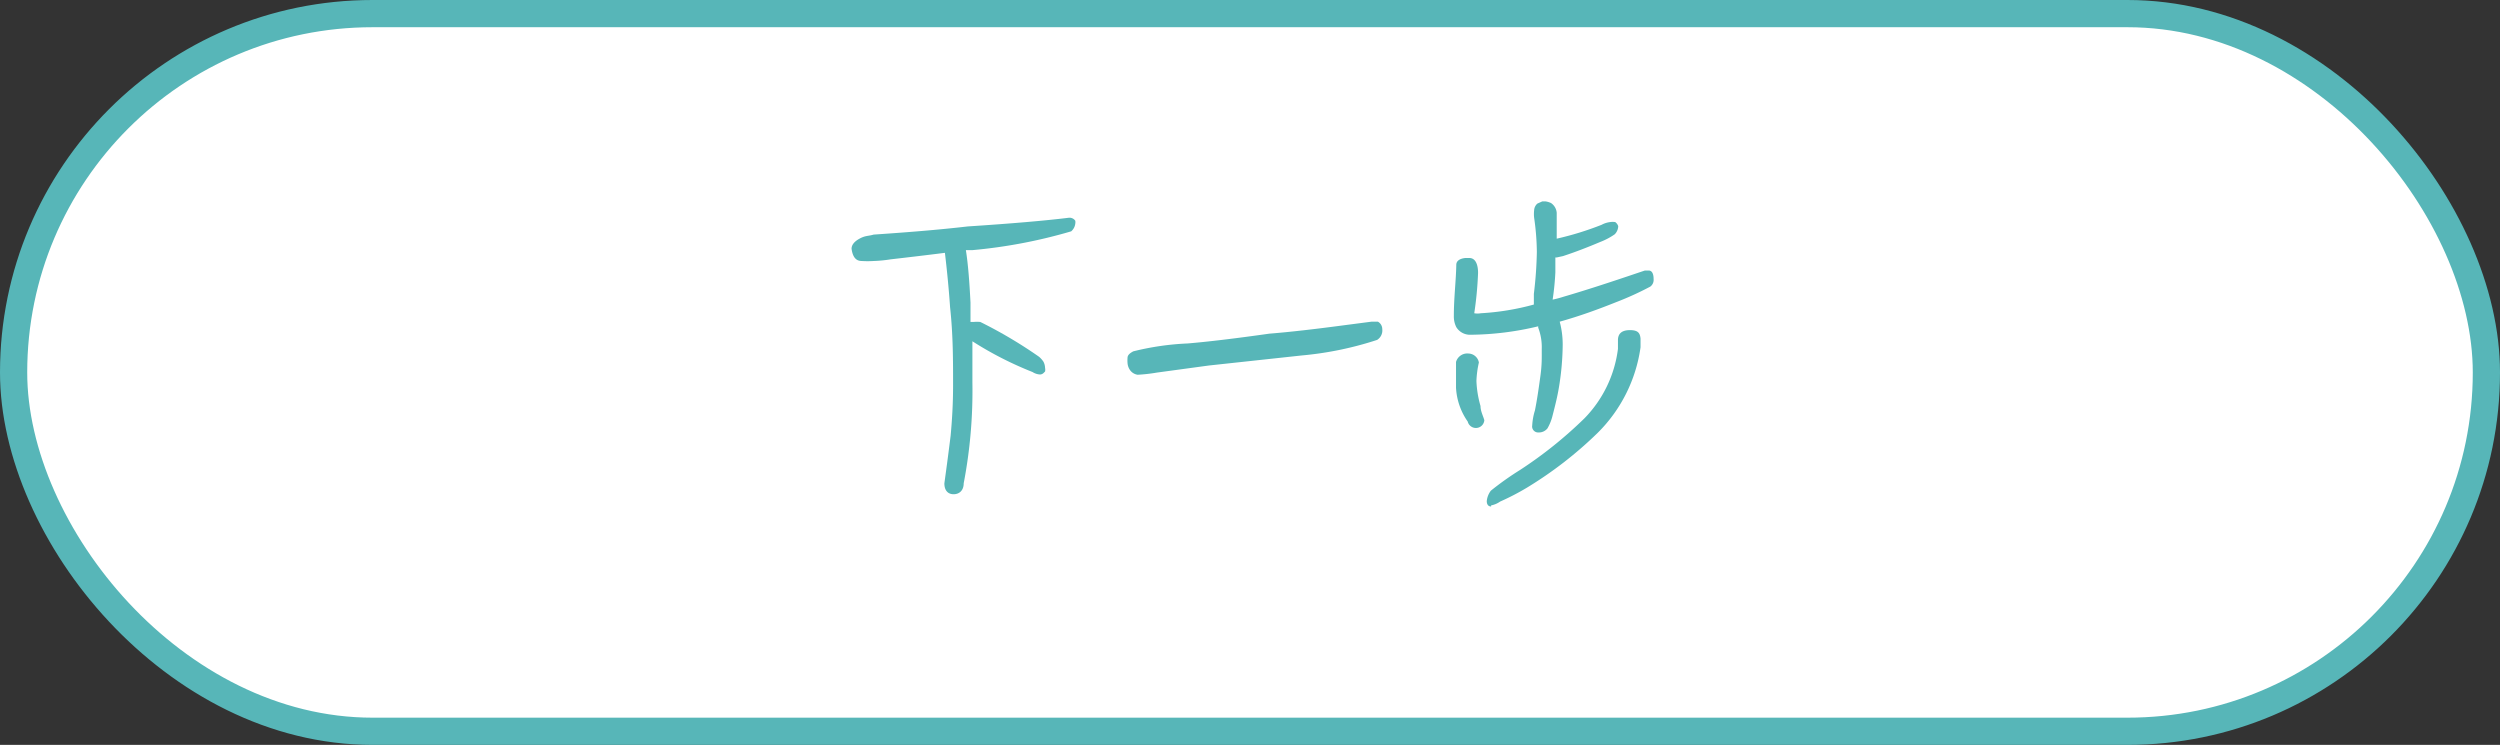 <svg xmlns="http://www.w3.org/2000/svg" viewBox="0 0 91.86 27.37"><rect x="0" y="0" width="91.86" height="27.37" fill="#333333" stroke="none"/><defs><style>.cls-1{fill:#fff;stroke:#57b6b8;stroke-miterlimit:10;}.cls-2{fill:#57b6b8;}</style></defs><title>資產 8</title><g id="圖層_2" data-name="圖層 2"><g id="圖層_2-2" data-name="圖層 2"><rect class="cls-1" x="0.5" y="0.5" width="90.86" height="26.37" rx="13.19" ry="13.19"/><path class="cls-2" d="M39.36,8.5a18.81,18.81,0,0,1-3.62.69l-.25,0c.08.5.13,1.14.17,1.93,0,.25,0,.48,0,.71l.11,0a1.33,1.33,0,0,1,.25,0,16.62,16.62,0,0,1,2.16,1.28.88.88,0,0,1,.16.18.52.52,0,0,1,.06.23.31.31,0,0,1,0,.13l-.05.05a.19.19,0,0,1-.13.06.55.55,0,0,1-.28-.09,12.88,12.88,0,0,1-2.21-1.13c0,.5,0,1,0,1.51a18.05,18.05,0,0,1-.32,3.71c0,.26-.16.4-.37.4s-.34-.14-.34-.4q.13-.94.23-1.75c.05-.54.09-1.15.09-1.85,0-.91,0-1.86-.11-2.87-.05-.73-.12-1.41-.19-2-.71.09-1.39.17-2,.24a4.82,4.82,0,0,1-.62.06,3.36,3.36,0,0,1-.44,0c-.21,0-.33-.15-.37-.45,0-.14.1-.27.31-.38s.3-.08.5-.14c1.18-.08,2.34-.17,3.46-.3Q38,8.16,39.28,8a.26.26,0,0,1,.23.11.32.32,0,0,1,0,.11A.44.44,0,0,1,39.36,8.5Z"/><path class="cls-2" d="M43.64,12.62c.72-.06,1.73-.18,3-.36.76-.06,1.71-.17,2.83-.32l.92-.12.24,0a.31.31,0,0,1,.16.27.41.41,0,0,1-.19.4,12.45,12.45,0,0,1-2.76.57l-3.42.37-1.91.26a6,6,0,0,1-.71.08.42.42,0,0,1-.27-.16.51.51,0,0,1-.1-.27,1.19,1.19,0,0,1,0-.19c0-.1.08-.17.21-.24A10,10,0,0,1,43.64,12.62Z"/><path class="cls-2" d="M60.64,10.53a11.31,11.31,0,0,1-1.25.57c-.65.26-1.33.51-2.08.72h0a3.27,3.27,0,0,1,.11.85,10,10,0,0,1-.13,1.51c-.06.38-.15.73-.24,1.08a1.77,1.77,0,0,1-.19.48.4.4,0,0,1-.33.15.22.22,0,0,1-.23-.26,2.23,2.23,0,0,1,.1-.55c.08-.4.14-.82.2-1.26s.05-.67.05-1a2,2,0,0,0-.13-.78s0,0,0-.05a10.94,10.94,0,0,1-2.48.31.59.59,0,0,1-.53-.28.87.87,0,0,1-.09-.41c0-.67.08-1.3.09-1.88,0-.15.14-.23.33-.25h.15c.21,0,.32.21.32.55a13.22,13.22,0,0,1-.14,1.48.66.66,0,0,0,.24,0,9.29,9.29,0,0,0,1.95-.32c0-.09,0-.22,0-.39a14.9,14.9,0,0,0,.11-1.54A9.22,9.22,0,0,0,56.37,8a1.19,1.19,0,0,1,0-.27.35.35,0,0,1,.12-.25l.18-.08h.12a.75.75,0,0,1,.2.06.48.48,0,0,1,.21.36c0,.33,0,.65,0,.95h0a11.26,11.26,0,0,0,1.65-.51.88.88,0,0,1,.31-.1.63.63,0,0,1,.19,0,.3.3,0,0,1,.11.15.44.44,0,0,1-.13.3,2.5,2.5,0,0,1-.53.28c-.45.19-.91.37-1.37.52l-.23.05h-.05c0,.18,0,.37,0,.55a9.87,9.87,0,0,1-.1,1,4,4,0,0,0,.41-.11c.79-.23,1.71-.53,2.77-.89l.21-.07h.14c.12,0,.18.12.18.31A.31.31,0,0,1,60.64,10.53ZM54.25,14a3.83,3.83,0,0,0,.15.92c0,.19.1.37.14.52a.31.31,0,0,1-.61.05,2.38,2.38,0,0,1-.43-1.24c0-.29,0-.6,0-.95a.43.43,0,0,1,.46-.31.4.4,0,0,1,.38.33A3.62,3.62,0,0,0,54.25,14Zm.54,4.61c-.11,0-.16-.08-.16-.2a.75.75,0,0,1,.15-.38,10.79,10.79,0,0,1,1.07-.76,15.43,15.43,0,0,0,2.37-1.9,4.44,4.44,0,0,0,1.23-2.55v-.32c0-.24.14-.37.44-.37s.37.11.39.31v.32a5.5,5.5,0,0,1-1.58,3.15,14.41,14.41,0,0,1-2.58,2,9,9,0,0,1-1,.52A.84.84,0,0,1,54.79,18.57Z"/></g></g></svg>